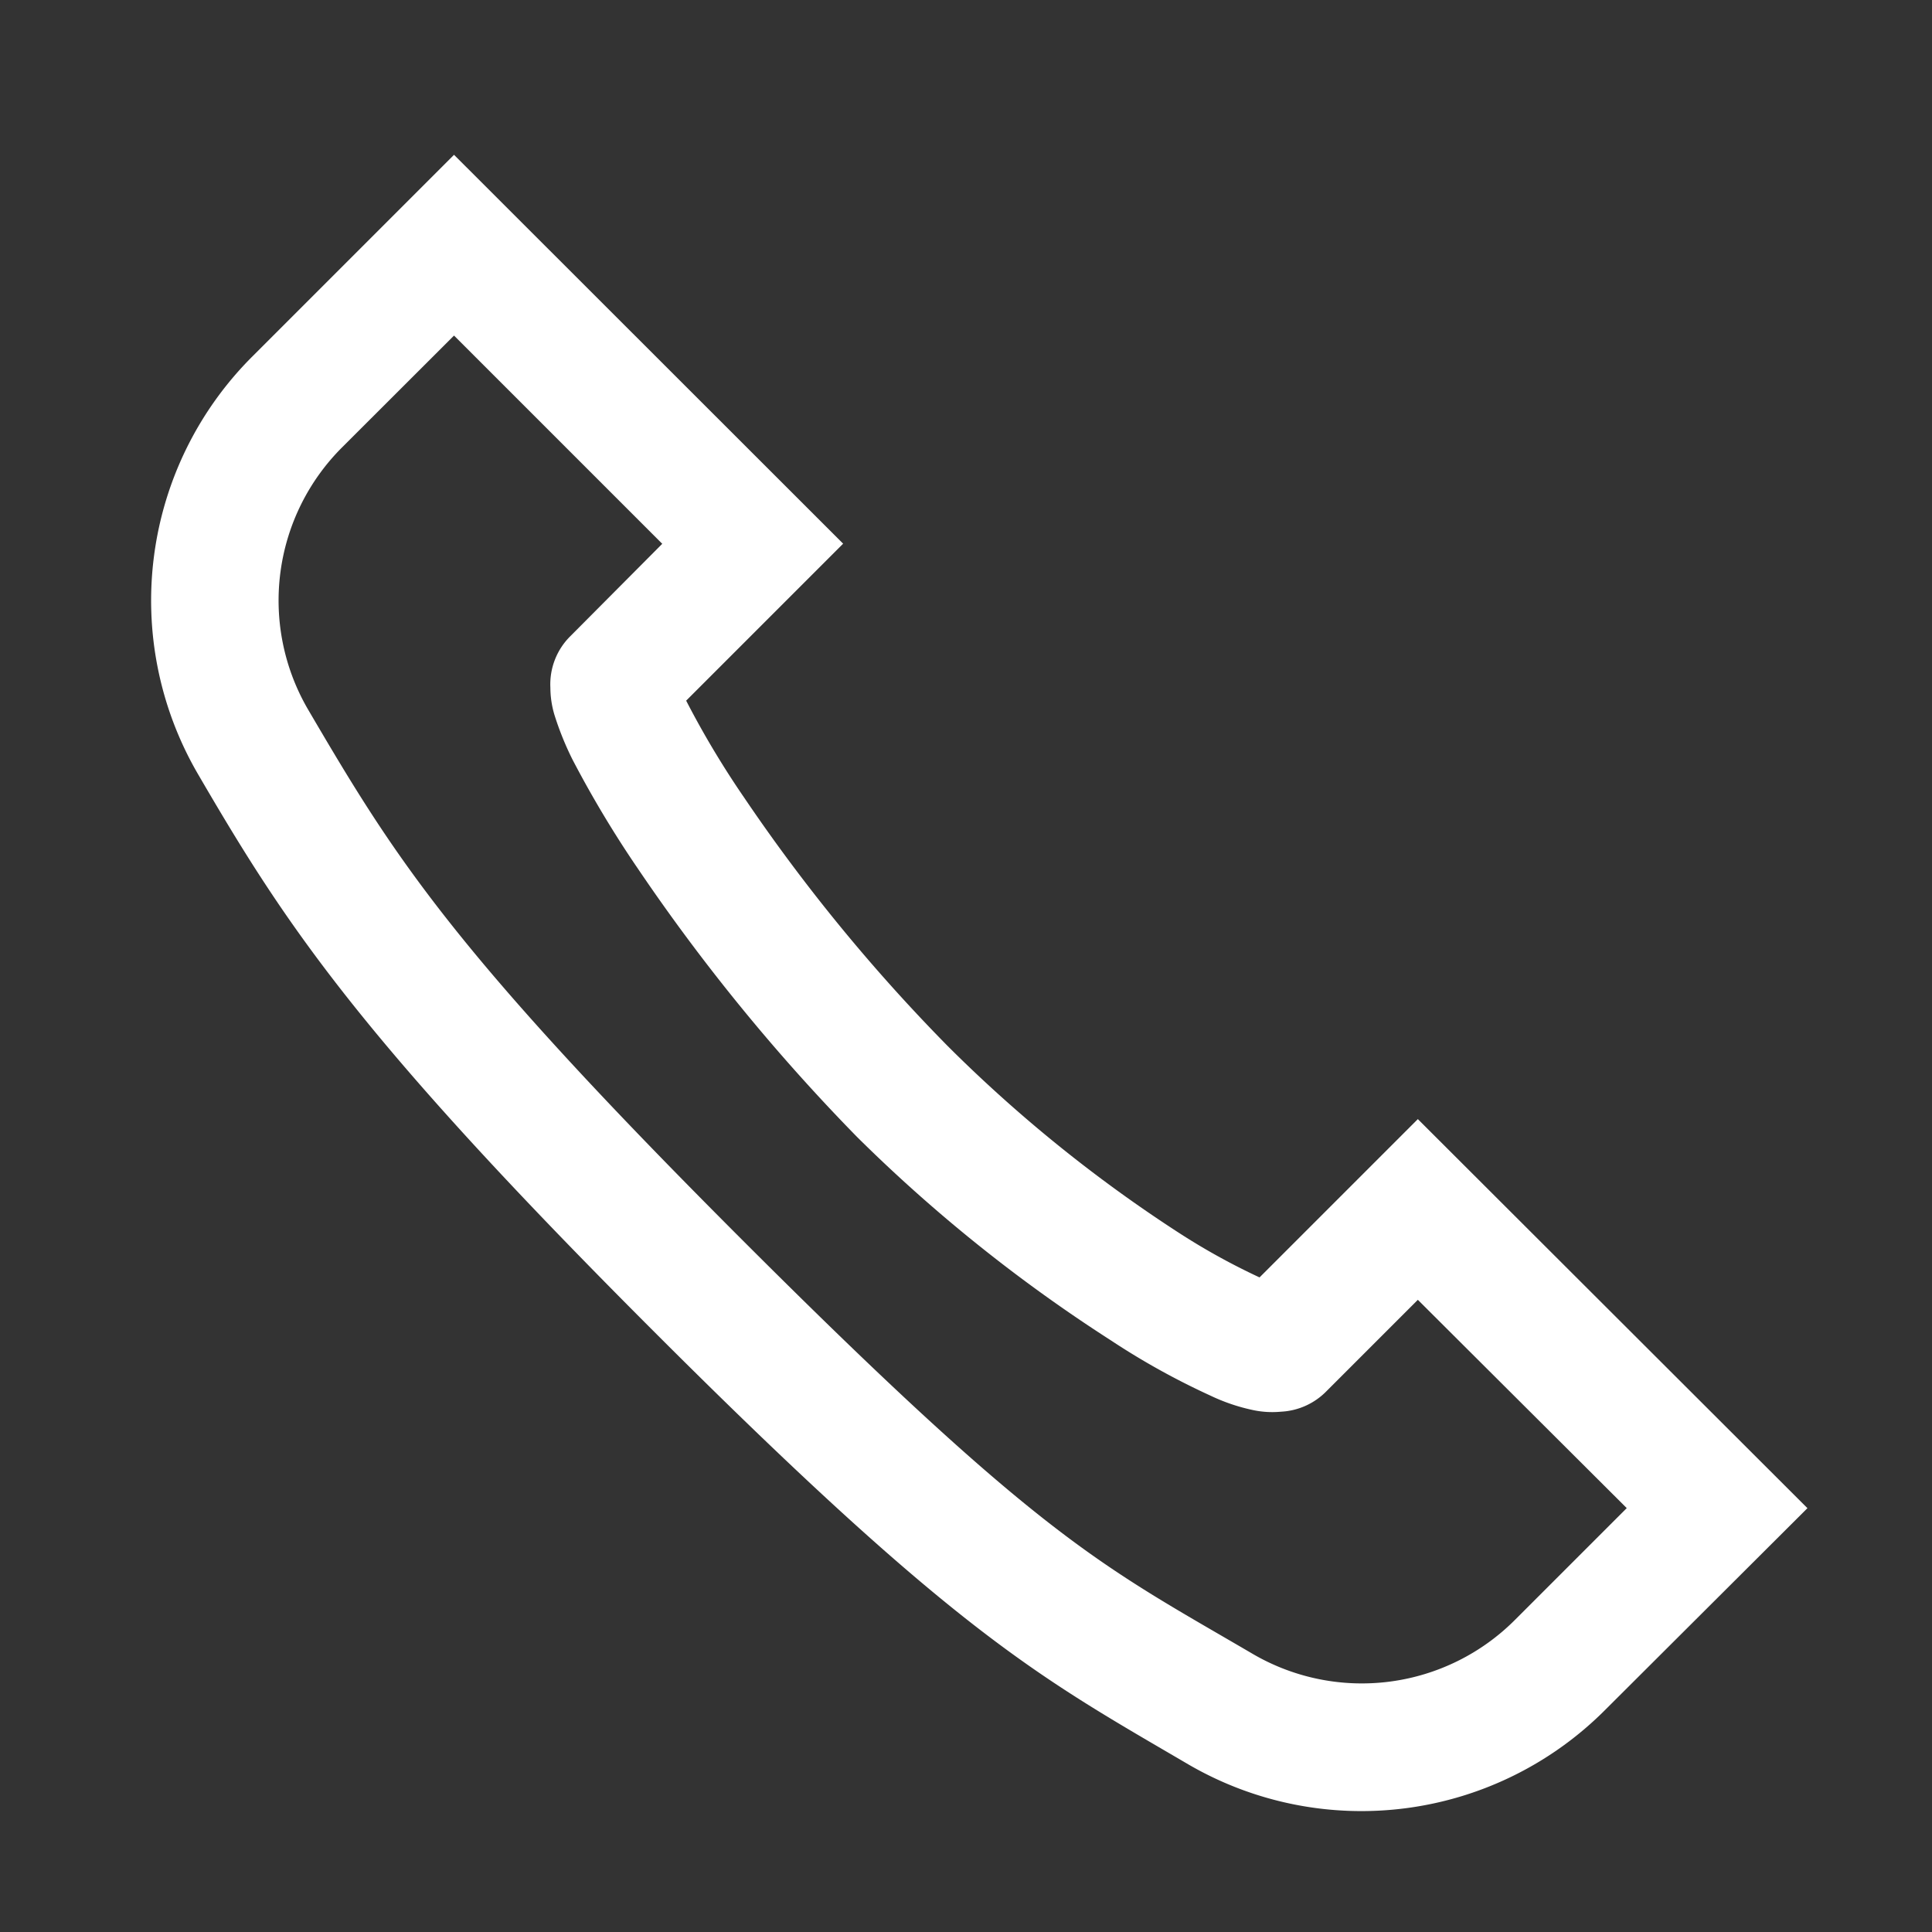 <svg id="data_image_svg_xml_" data-name="data_image_svg+xml;…" xmlns="http://www.w3.org/2000/svg" width="32" height="32" viewBox="0 0 32 32">
  <rect x="0" y="0" width="32" height="32" fill="#333333" stroke="none"/>
  <defs>
    <style>
      .cls-1 {
        fill: none;
      }

      .cls-2 {
        fill: #fff;
      }
    </style>
  </defs>
  <path id="Path_1322" data-name="Path 1322" class="cls-1" d="M0,32V0H32V32Z"/>
  <g id="Group_8566" data-name="Group 8566" transform="translate(2.501 2.564)">
    <path id="Path_1323" data-name="Path 1323" class="cls-2" d="M15.776,11.212l-3.333,3.333a5.712,5.712,0,0,0-.918,6.907c1.456,2.5,2.647,4.342,7.634,9.322s6.336,5.666,8.792,7.105a5.7,5.7,0,0,0,6.9-.918l3.342-3.333L31.74,27.184l-2.622,2.622a10.961,10.961,0,0,1-1.332-.736,23.52,23.52,0,0,1-3.83-3.093,29.092,29.092,0,0,1-3.375-4.119,14.894,14.894,0,0,1-.943-1.572l-.017-.033,2.6-2.6Zm0,2.994,3.449,3.449-1.514,1.522a1.121,1.121,0,0,0-.339.86,1.594,1.594,0,0,0,.066.447,4.987,4.987,0,0,0,.3.744,17.8,17.8,0,0,0,1.092,1.82,31.871,31.871,0,0,0,3.623,4.433,25.688,25.688,0,0,0,4.2,3.366,12.174,12.174,0,0,0,1.654.918,3.134,3.134,0,0,0,.711.24,1.532,1.532,0,0,0,.455.025,1.13,1.13,0,0,0,.753-.339l1.514-1.514L35.2,33.627l-1.845,1.845a3.583,3.583,0,0,1-4.334.579c-2.5-1.464-3.449-1.853-8.371-6.766s-5.856-6.435-7.3-8.9a3.583,3.583,0,0,1,.579-4.334Z" transform="translate(-10.757 -11.212)"/>
  </g>
</svg>
